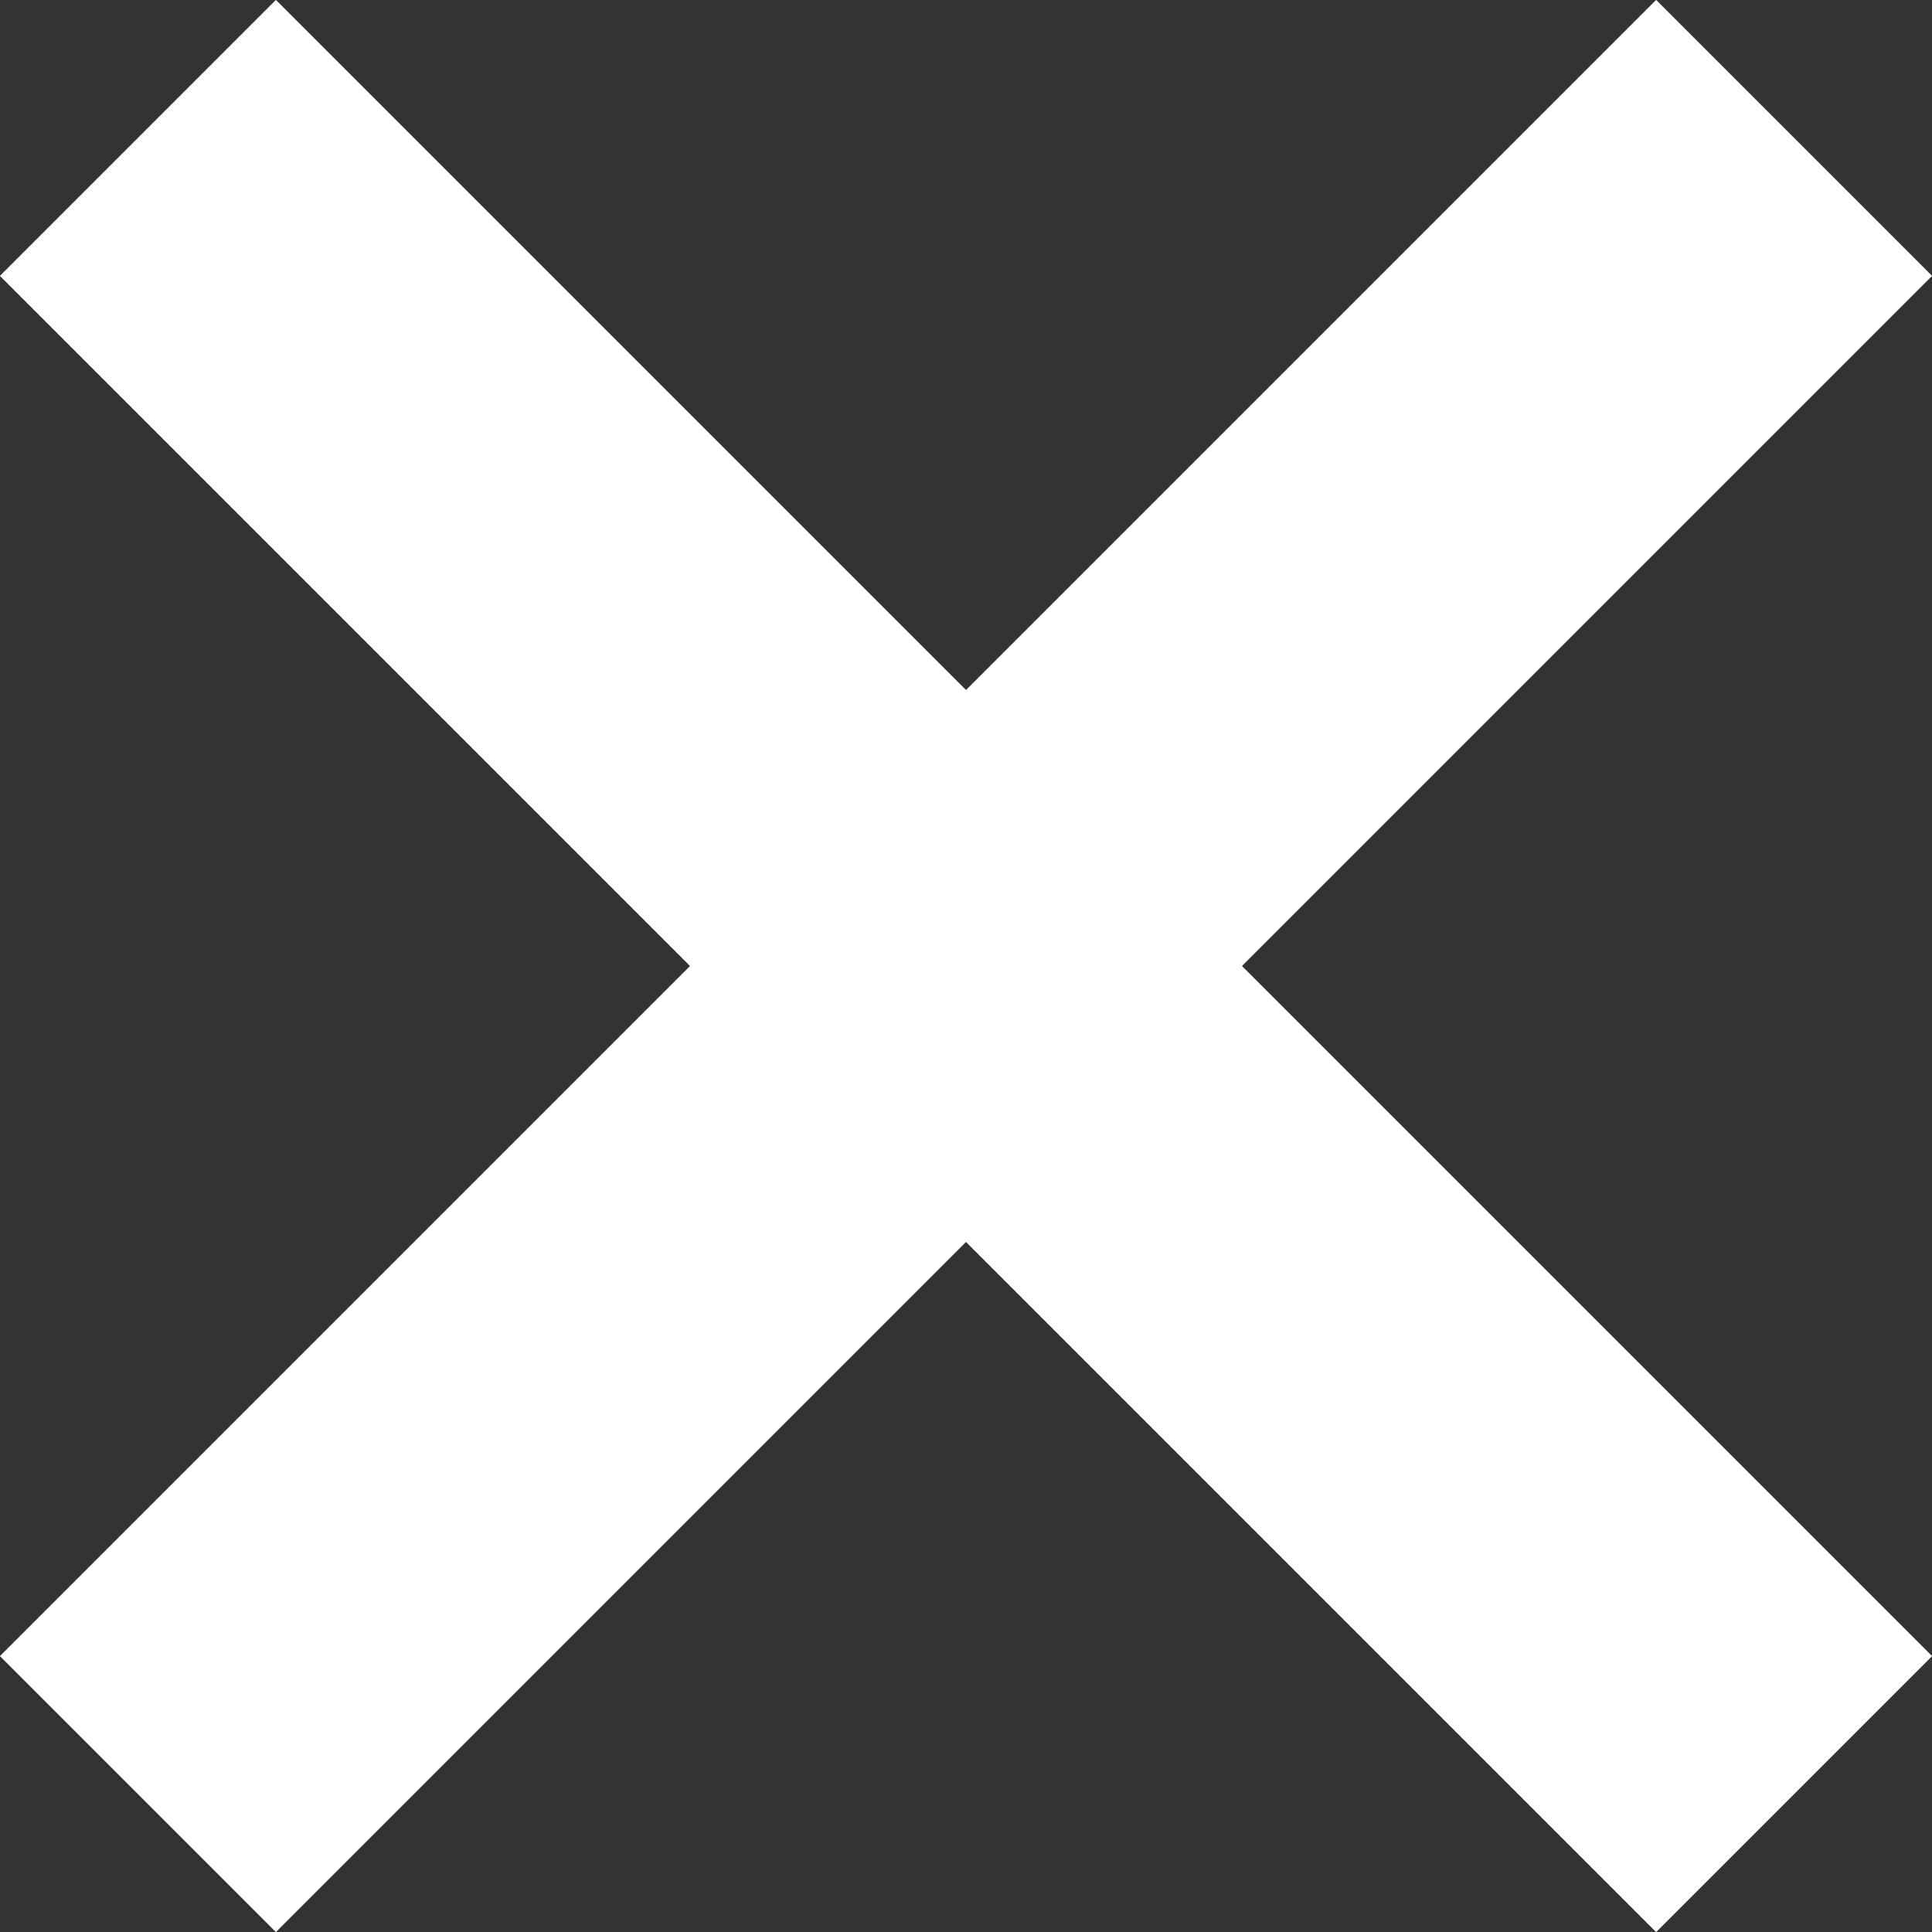 <svg xmlns="http://www.w3.org/2000/svg" viewBox="0 0 14.85 14.85"><rect x="0" y="0" width="14.85" height="14.85" fill="#333333" stroke="none"/><defs><style>.a{fill:none;stroke:#fff;stroke-miterlimit:10;stroke-width:3px;}</style></defs><line class="a" x1="1.06" y1="1.06" x2="13.79" y2="13.79"/><line class="a" x1="13.79" y1="1.06" x2="1.06" y2="13.79"/></svg>